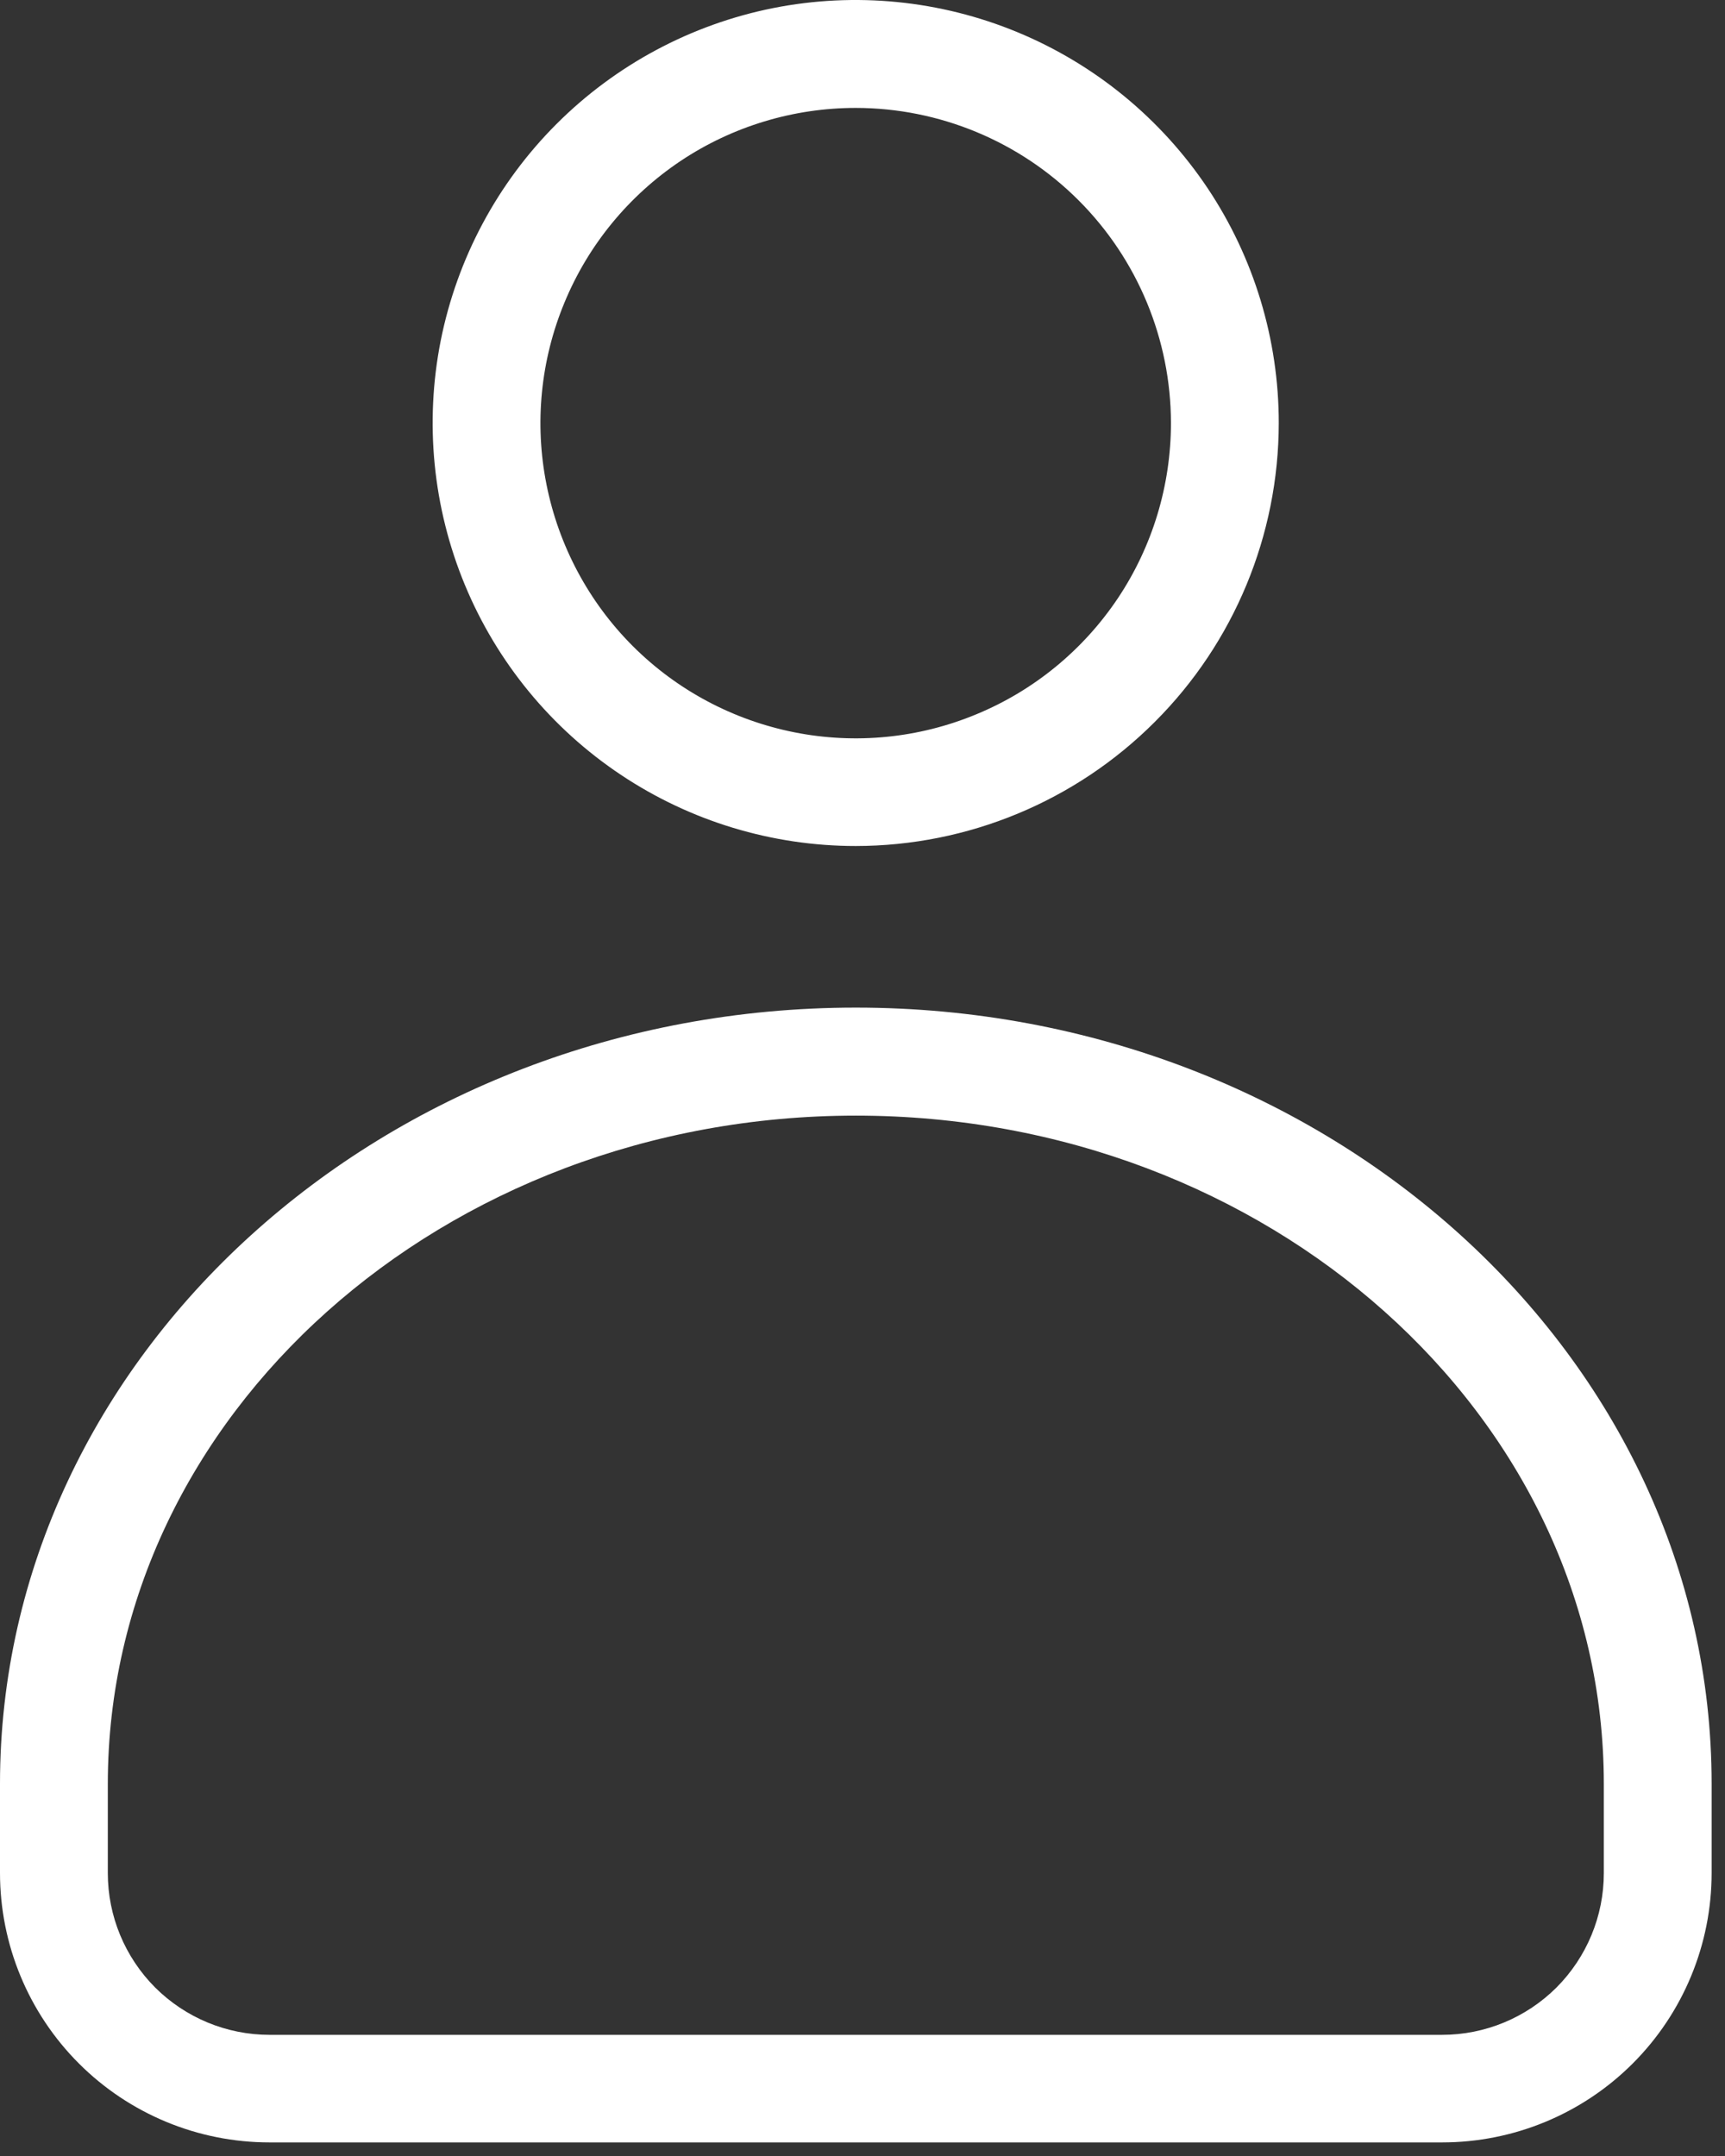 <svg xmlns="http://www.w3.org/2000/svg" width="16" height="20" viewBox="0 0 16 20" fill="none"><rect x="0" y="0" width="16" height="20" fill="#333333" stroke="none"/><path d="M13.376 19.874H2.5C1.837 19.874 1.201 19.611 0.732 19.142C0.263 18.673 0 18.037 0 17.374V16.547C0 12.578 3.561 9.347 7.938 9.347C12.315 9.347 15.876 12.576 15.876 16.547V17.374C15.876 18.037 15.613 18.673 15.144 19.142C14.675 19.611 14.039 19.874 13.376 19.874ZM7.938 10.349C4.112 10.349 1 13.129 1 16.549V17.376C1 17.774 1.158 18.155 1.439 18.437C1.721 18.718 2.102 18.876 2.5 18.876H13.376C13.774 18.876 14.155 18.718 14.437 18.437C14.718 18.155 14.876 17.774 14.876 17.376V16.547C14.876 13.129 11.764 10.349 7.938 10.349ZM7.938 7.848C7.162 7.848 6.403 7.618 5.758 7.187C5.112 6.756 4.609 6.143 4.312 5.426C4.015 4.709 3.937 3.92 4.088 3.159C4.24 2.398 4.613 1.699 5.162 1.15C5.711 0.601 6.41 0.227 7.171 0.075C7.932 -0.076 8.721 0.002 9.438 0.299C10.155 0.596 10.768 1.099 11.2 1.744C11.631 2.389 11.861 3.148 11.861 3.924C11.86 4.964 11.447 5.962 10.711 6.697C9.976 7.433 8.978 7.847 7.938 7.848ZM7.938 1.001C7.36 1.001 6.794 1.172 6.313 1.493C5.832 1.815 5.457 2.271 5.236 2.806C5.014 3.34 4.956 3.928 5.069 4.495C5.182 5.062 5.46 5.584 5.869 5.993C6.278 6.402 6.8 6.68 7.367 6.793C7.934 6.906 8.522 6.848 9.056 6.626C9.591 6.405 10.047 6.03 10.369 5.549C10.69 5.068 10.861 4.502 10.861 3.924C10.86 3.149 10.552 2.406 10.004 1.858C9.456 1.31 8.713 1.002 7.938 1.001Z" fill="white"></path></svg>